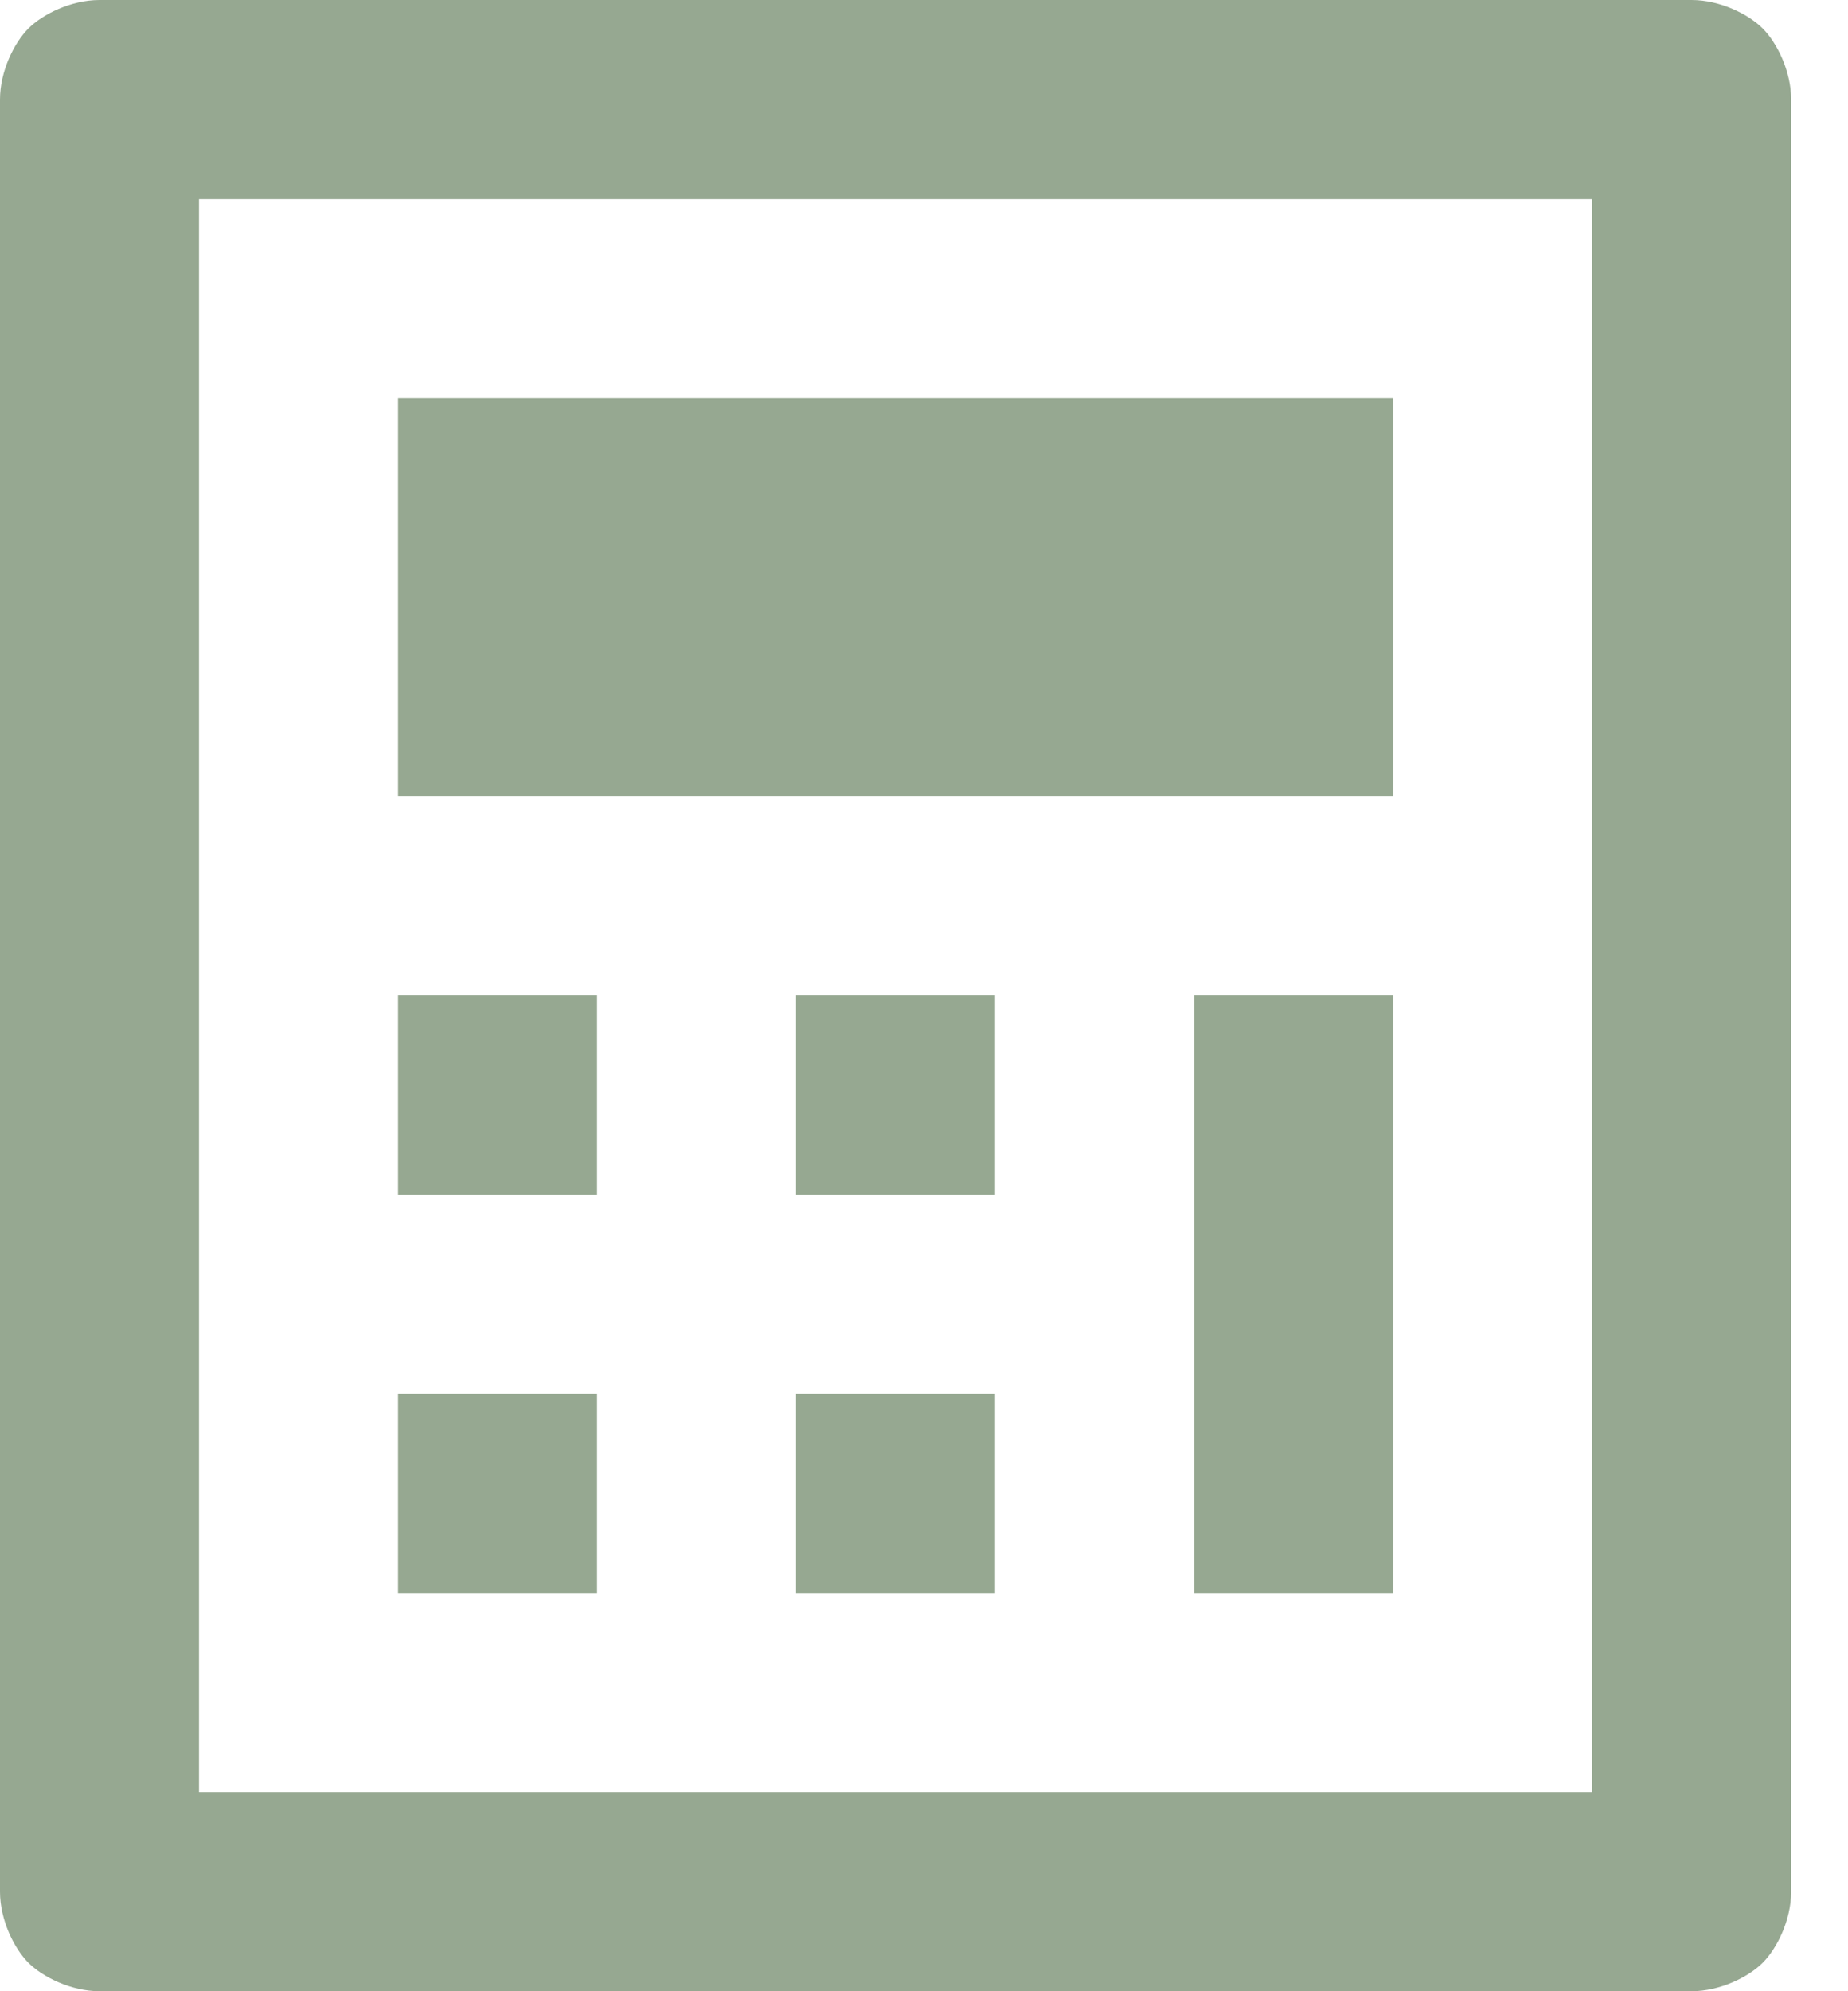 <?xml version="1.0" encoding="utf-8"?>
<!-- Generator: Adobe Illustrator 28.0.0, SVG Export Plug-In . SVG Version: 6.00 Build 0)  -->
<svg version="1.1" id="Layer_1" xmlns="http://www.w3.org/2000/svg" xmlns:xlink="http://www.w3.org/1999/xlink" x="0px" y="0px"
	 viewBox="0 0 13 14" style="enable-background:new 0 0 13 14;" xml:space="preserve">
<style type="text/css">
	.st0{fill:#96A891;}
</style>
<path class="st0" d="M0.7,0h11.2c0.2,0,0.4,0.1,0.5,0.2c0.1,0.1,0.2,0.3,0.2,0.5v12.6c0,0.2-0.1,0.4-0.2,0.5
	c-0.1,0.1-0.3,0.2-0.5,0.2H0.7c-0.2,0-0.4-0.1-0.5-0.2C0.1,13.7,0,13.5,0,13.3V0.7c0-0.2,0.1-0.4,0.2-0.5C0.3,0.1,0.5,0,0.7,0z
	 M1.4,1.4v11.2h9.8V1.4H1.4z M2.8,2.8h7v2.8h-7V2.8z M2.8,7h1.4v1.4H2.8V7z M2.8,9.8h1.4v1.4H2.8V9.8z M5.6,7H7v1.4H5.6V7z M5.6,9.8
	H7v1.4H5.6V9.8z M8.4,7h1.4v4.2H8.4V7z"/>
</svg>
